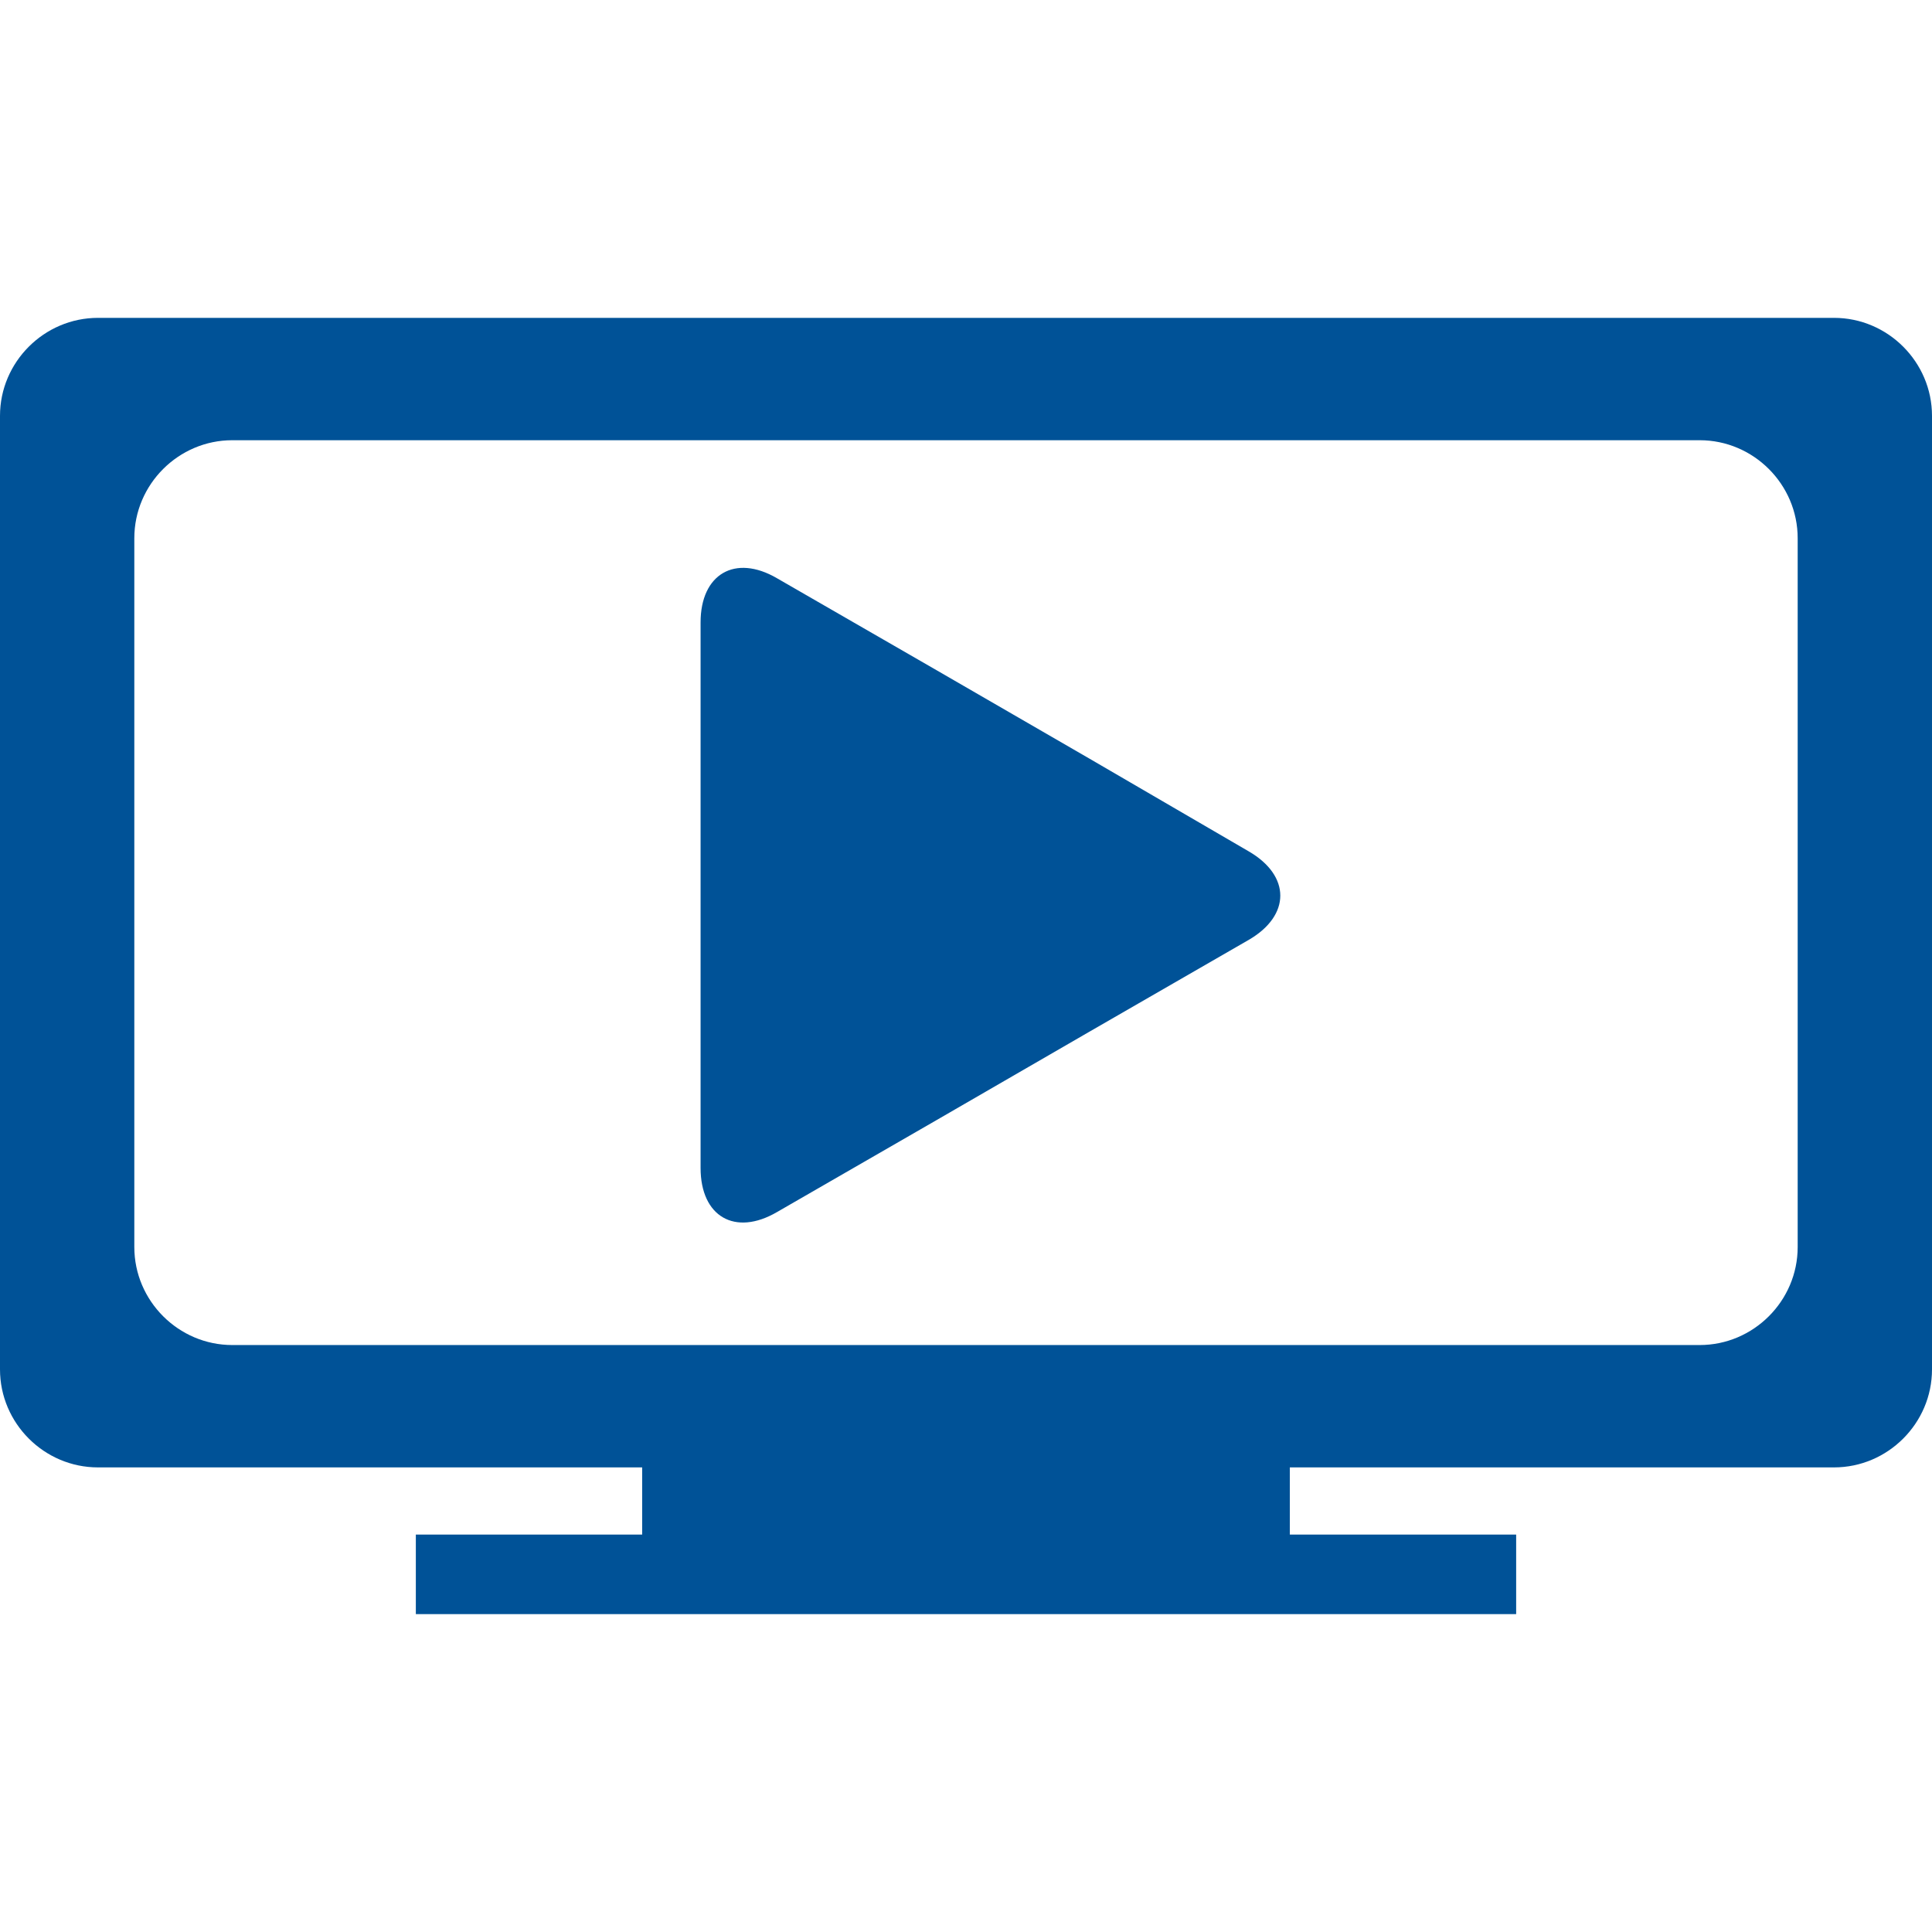 <?xml version="1.0" encoding="utf-8"?>
<!-- Generator: Adobe Illustrator 27.3.1, SVG Export Plug-In . SVG Version: 6.00 Build 0)  -->
<svg version="1.1" id="Ebene_1" xmlns="http://www.w3.org/2000/svg" xmlns:xlink="http://www.w3.org/1999/xlink" x="0px" y="0px"
	 viewBox="0 0 420 420" style="enable-background:new 0 0 420 420;" xml:space="preserve">
<style type="text/css">
	.st0{fill-rule:evenodd;clip-rule:evenodd;fill:#005297;}
</style>
<g>
	<path class="st0" d="M398.7,69.1H21.3C9.6,69.1,0,78.7,0,90.4v207.3C0,309.4,9.6,319,21.3,319h118.3v14.6H90.4v17.3h239.2v-17.3
		h-49.2V319h118.3c11.7,0,21.3-9.6,21.3-21.3V90.4C420,78.7,410.4,69.1,398.7,69.1z M390.8,271.1c0,11.7-9.6,21.3-21.3,21.3h-319
		c-11.7,0-21.3-9.6-21.3-21.3V117c0-11.7,9.6-21.3,21.3-21.3h319c11.7,0,21.3,9.6,21.3,21.3V271.1z"/>
	<path class="st0" d="M271.5,185.1c9.1,5.3,9.1,13.9,0,19.2l-34.7,20c-9.1,5.3-24.1,13.9-33.2,19.2l-34.7,20
		c-9.1,5.3-16.6,1-16.6-9.6v-40.1c0-10.5,0-27.8,0-38.4v-40.1c0-10.5,7.5-14.9,16.6-9.6l34.7,20c9.1,5.3,24.1,13.9,33.2,19.2
		L271.5,185.1z"/>
</g>
</svg>

